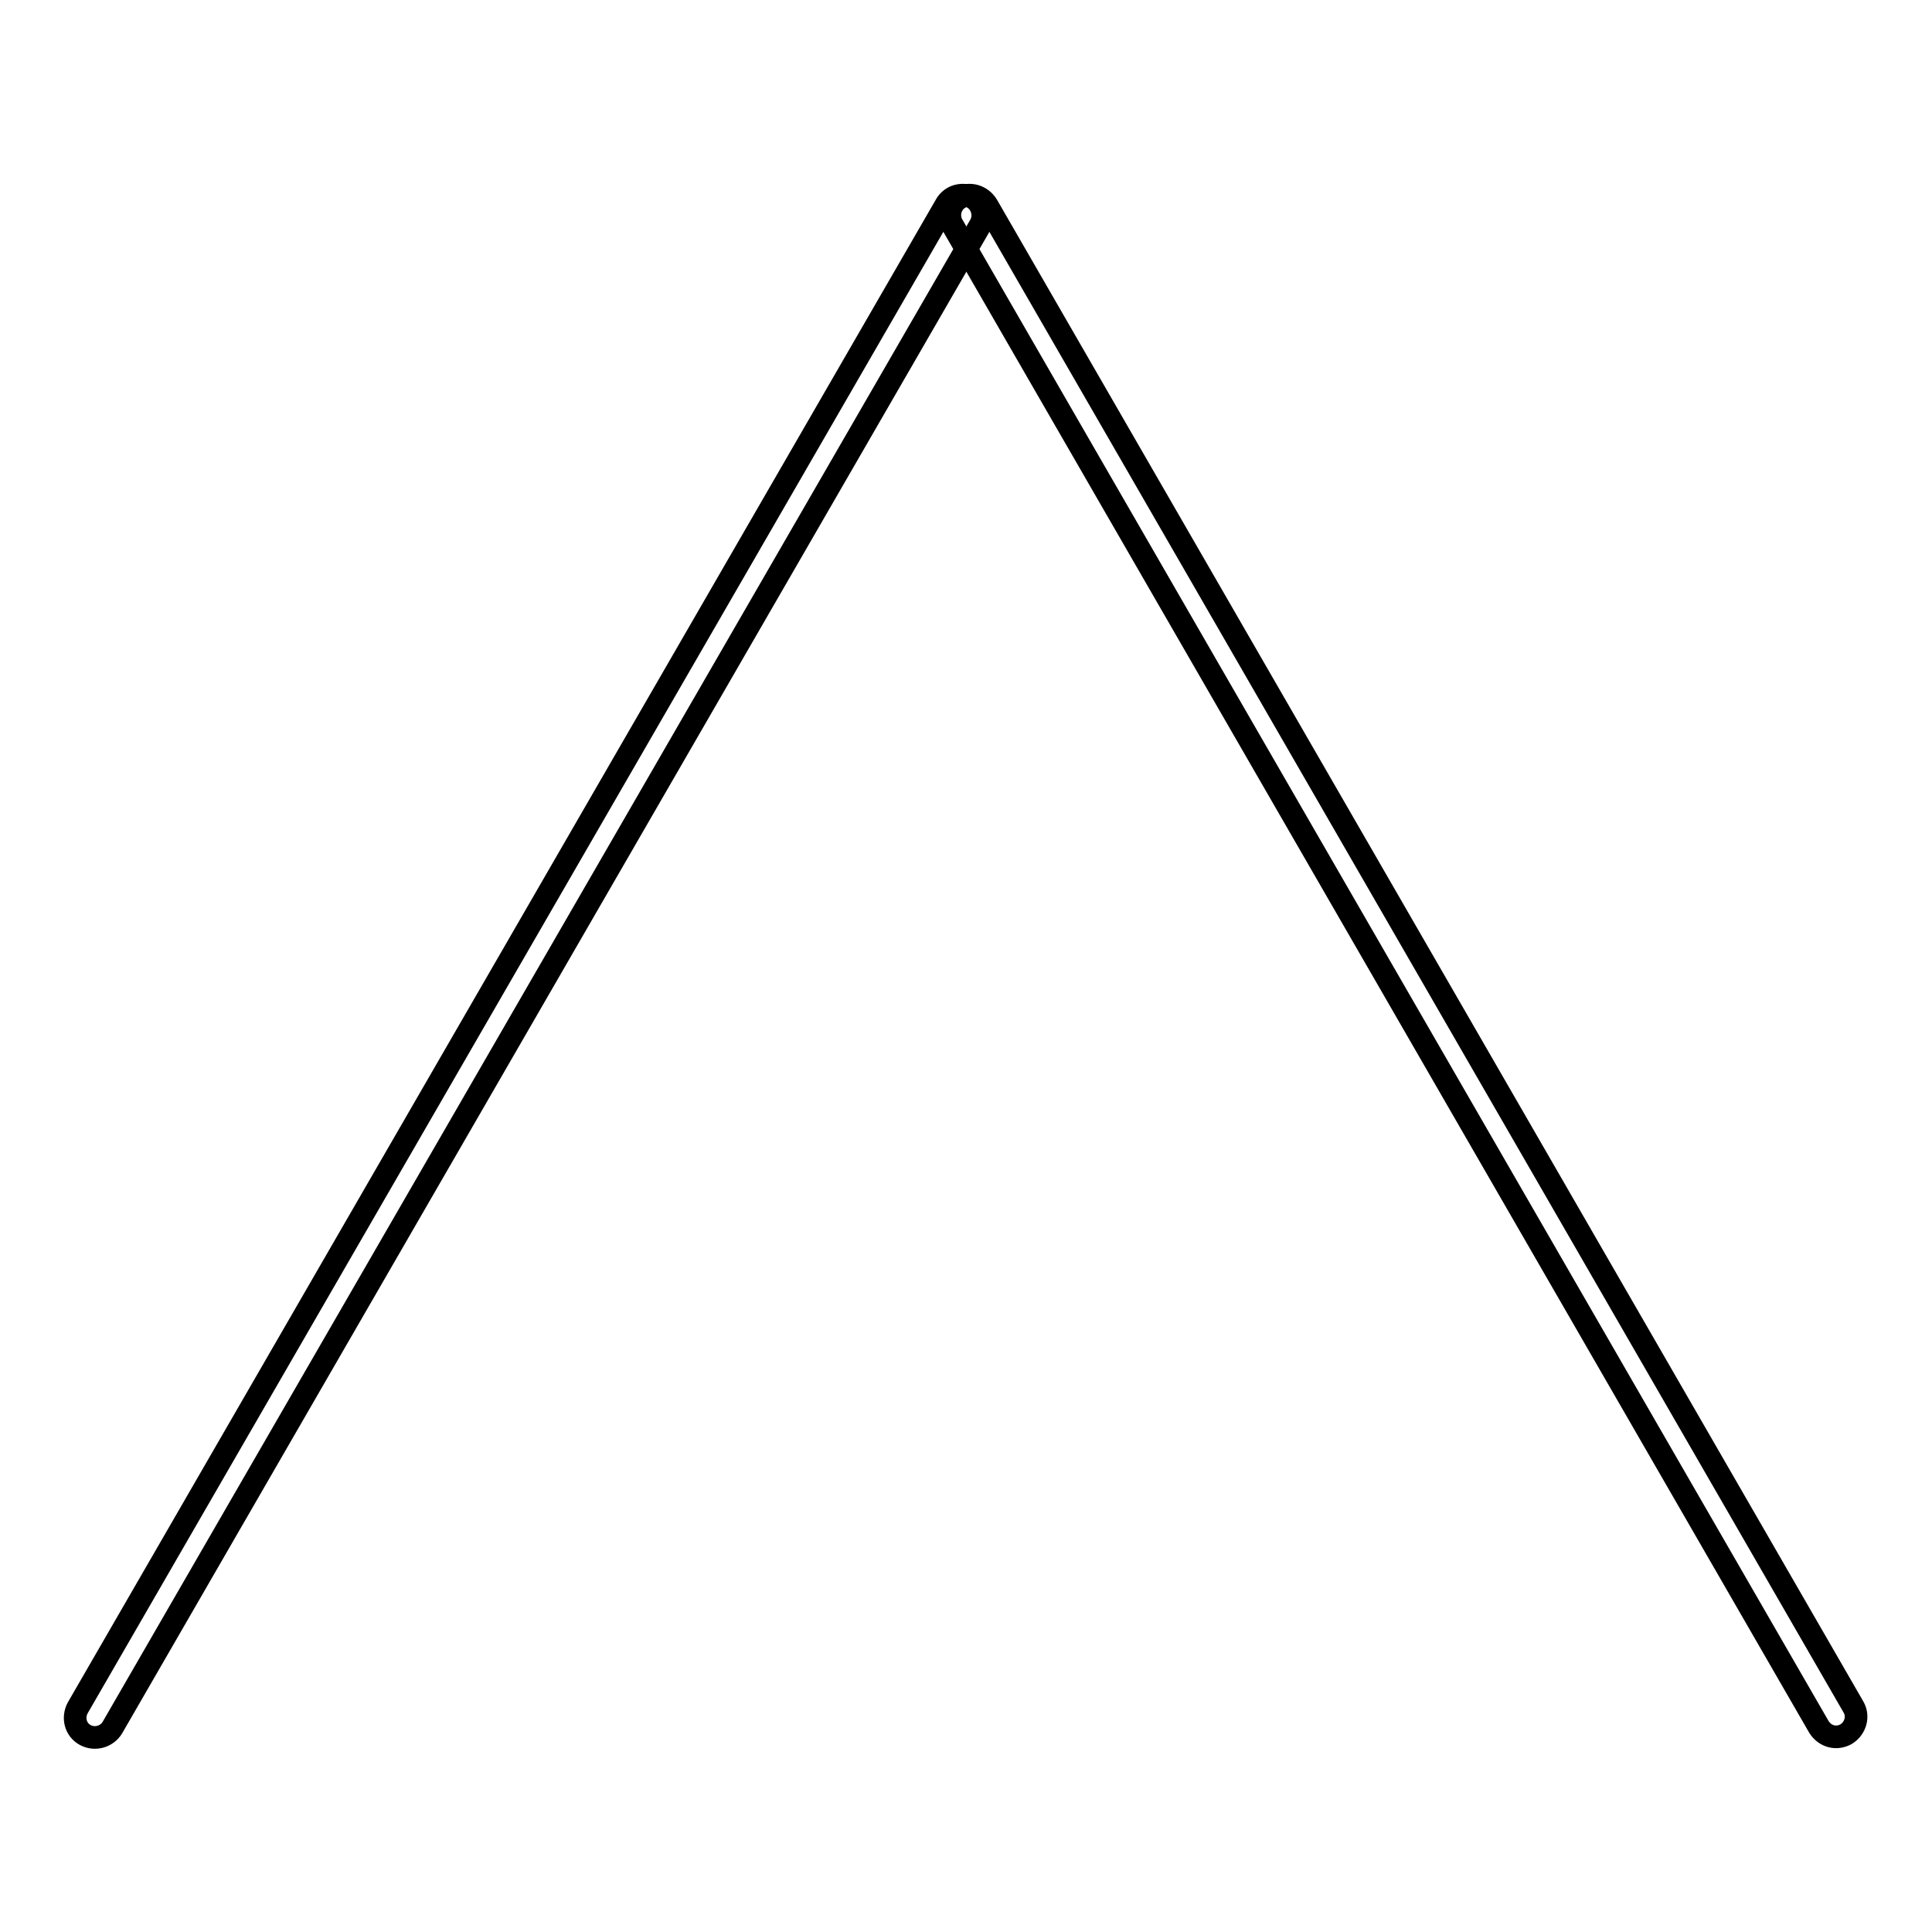 <?xml version="1.0" encoding="utf-8"?>
<!-- Svg Vector Icons : http://www.onlinewebfonts.com/icon -->
<!DOCTYPE svg PUBLIC "-//W3C//DTD SVG 1.1//EN" "http://www.w3.org/Graphics/SVG/1.1/DTD/svg11.dtd">
<svg version="1.1" xmlns="http://www.w3.org/2000/svg" xmlns:xlink="http://www.w3.org/1999/xlink" x="0px" y="0px" viewBox="0 0 256 256" enable-background="new 0 0 256 256" xml:space="preserve">
<g> <path stroke-width="3" fill-opacity="0" stroke="#000000"  d="M14.9,228.9c-0.7,1.2-2.3,1.7-3.6,1c-1.3-0.7-1.7-2.3-1-3.6c0,0,0,0,0,0L125.3,27.2c0.7-1.3,2.3-1.7,3.6-1 c0,0,0,0,0,0c1.2,0.7,1.7,2.3,1,3.6L14.9,228.9z"/> <path stroke-width="3" fill-opacity="0" stroke="#000000"  d="M245.6,226.2c0.7,1.2,0.3,2.8-1,3.6c0,0,0,0,0,0c-1.3,0.7-2.8,0.3-3.6-1L126.2,29.8c-0.7-1.2-0.3-2.9,1-3.6 c1.2-0.7,2.8-0.3,3.6,1L245.6,226.2L245.6,226.2z"/></g>
</svg>